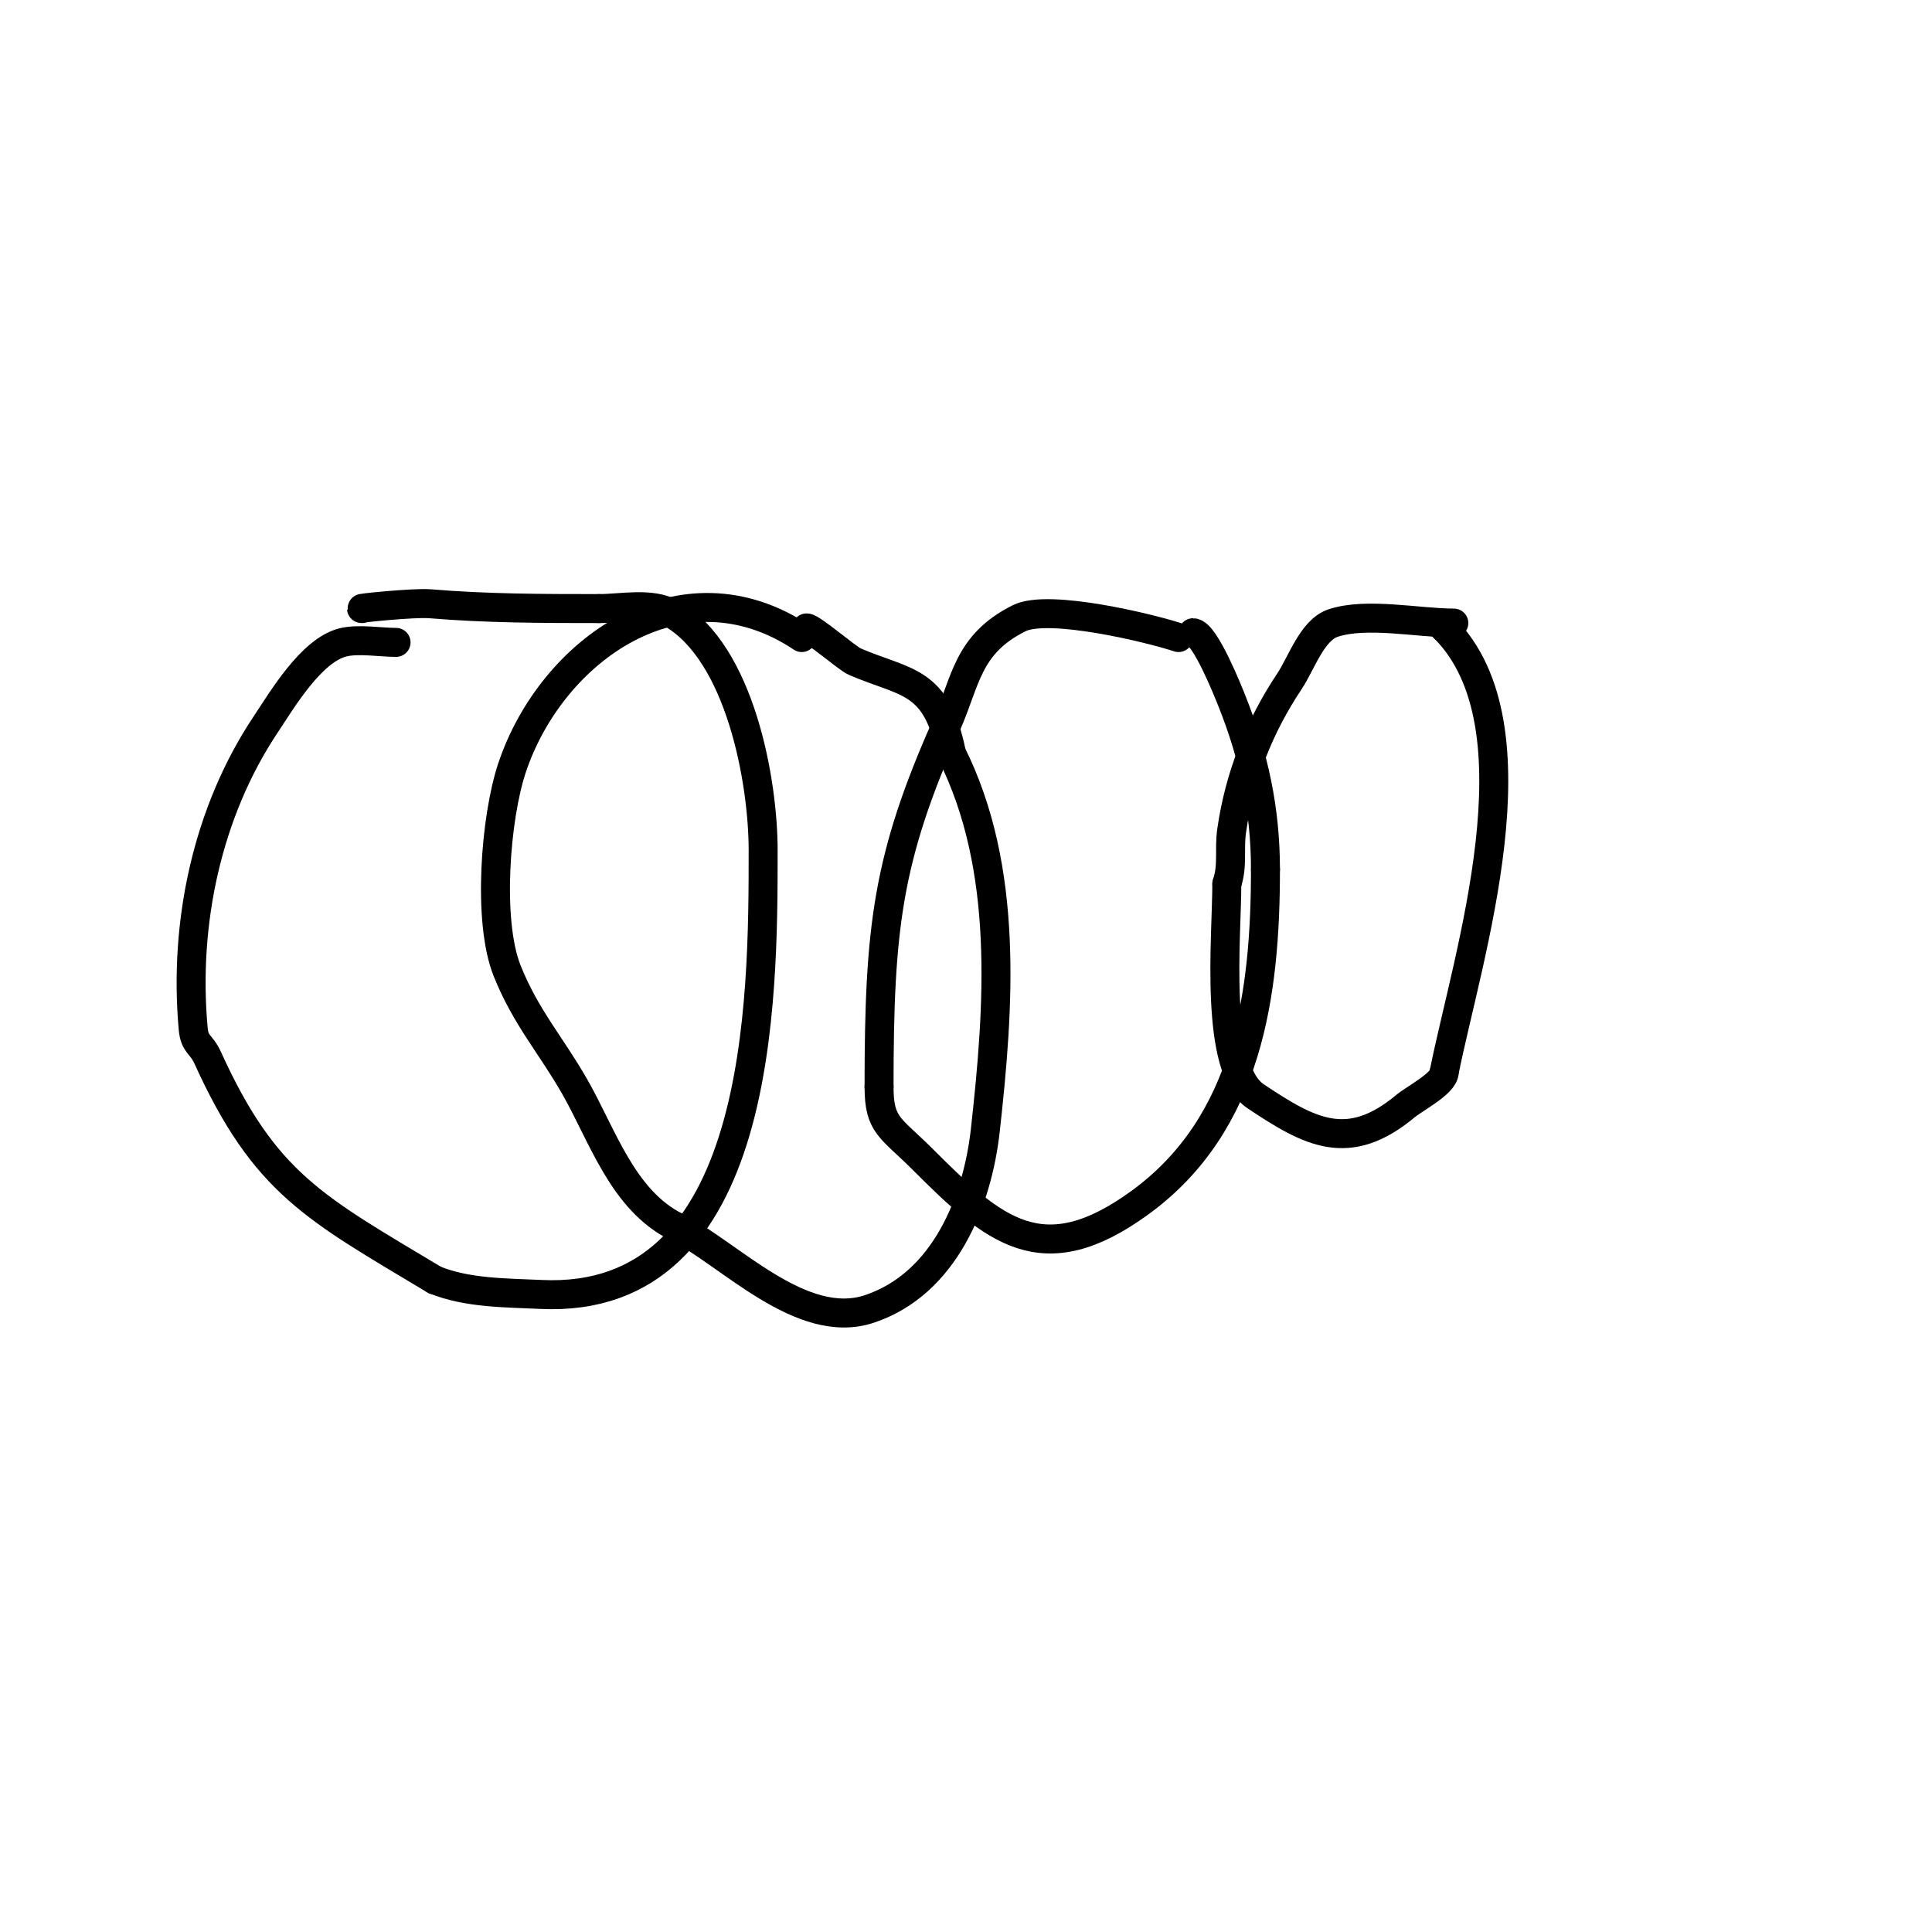 <svg viewBox='0 0 400 400' version='1.1' xmlns='http://www.w3.org/2000/svg' xmlns:xlink='http://www.w3.org/1999/xlink'><g fill='none' stroke='#000000' stroke-width='6' stroke-linecap='round' stroke-linejoin='round'><path d='M82,133c-3.181,0 -7.843,-0.789 -11,0c-6.593,1.648 -12.627,11.941 -16,17c-12.063,18.094 -16.997,41.031 -15,63c0.306,3.364 1.64,3.008 3,6c11.858,26.089 22.116,31.07 47,46'/><path d='M90,265c6.872,2.749 14.607,2.648 22,3c46.036,2.192 46,-61.26 46,-92c0,-14.274 -4.751,-40.858 -19,-49c-4.135,-2.363 -10.405,-1 -15,-1'/><path d='M124,126c-11.805,0 -23.262,-0.022 -35,-1c-3.306,-0.275 -15.667,1 -14,1'/><path d='M166,132c-24.849,-16.566 -51.829,2.486 -60,27c-3.433,10.3 -5.118,31.705 -1,42c3.841,9.602 9.05,15.337 14,24c5.756,10.074 9.89,23.445 21,29'/><path d='M140,254c10.958,5.479 25.889,21.704 40,17c15.62,-5.207 22.373,-22.359 24,-37c2.839,-25.554 4.952,-54.097 -7,-78'/><path d='M197,156c-3.093,-15.465 -9.332,-14.428 -20,-19c-1.585,-0.679 -8.875,-7 -10,-7'/><path d='M244,132c-5.782,-1.927 -26.899,-7.051 -33,-4c-10.782,5.391 -10.997,12.992 -15,22c-12.27,27.608 -14,41.882 -14,75'/><path d='M182,225c0,8.097 2.35,8.35 9,15c14.843,14.843 24.838,23.663 45,9c22.476,-16.346 26,-43.281 26,-69'/><path d='M262,180c0,-12.402 -2.402,-23.506 -7,-35c-0.555,-1.387 -5.53,-14 -8,-14'/><path d='M301,129c-7.294,0 -18.103,-2.299 -25,0c-4.352,1.451 -6.56,8.34 -9,12c-6.237,9.356 -10.393,19.754 -12,31c-0.564,3.951 0.292,7.123 -1,11'/><path d='M254,183c0,11.004 -2.731,38.18 6,44c11.193,7.462 19.164,11.863 31,2c1.857,-1.547 8,-4.731 8,-7'/><path d='M299,222c4.788,-23.94 20.495,-71.505 0,-92'/><path d='M299,130l-1,-1'/></g>
</svg>